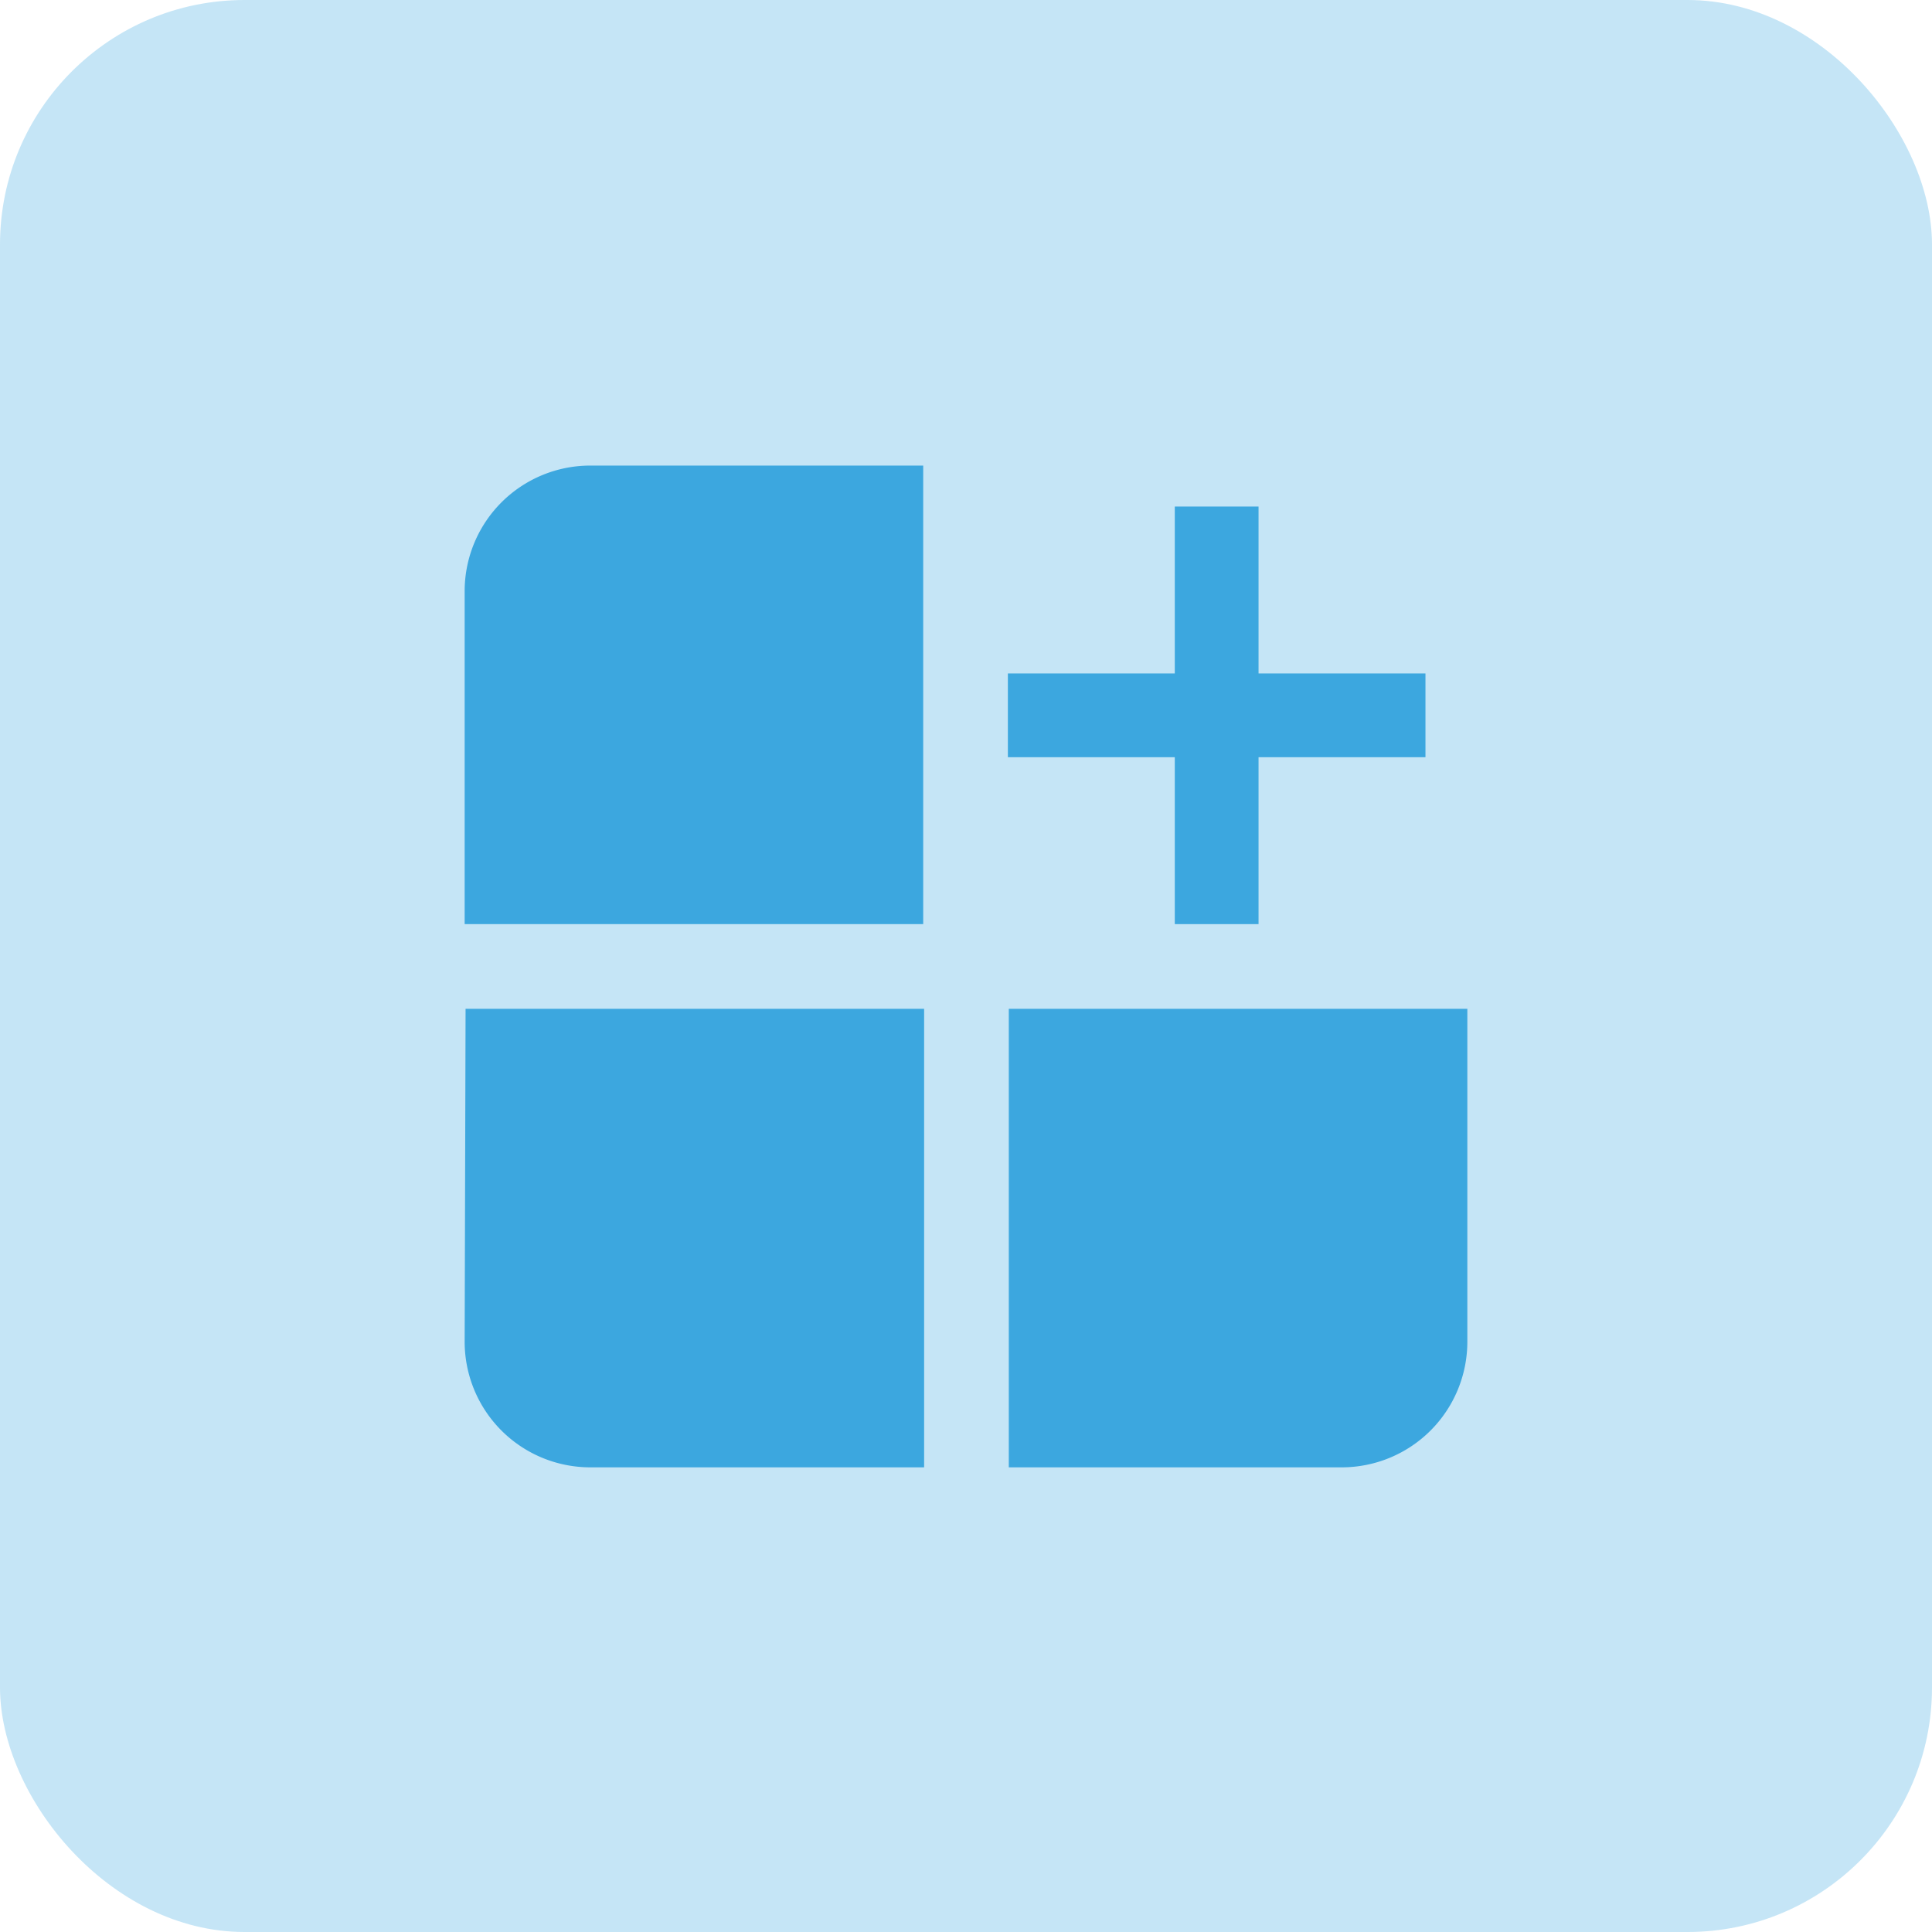 <svg xmlns="http://www.w3.org/2000/svg" viewBox="0 0 63.2 63.2"><defs><style>.cls-1{fill:#3da7df;opacity:0.3;}.cls-2{fill:#3ca7df;}</style></defs><g id="Livello_2" data-name="Livello 2"><g id="Livello_1-2" data-name="Livello 1"><rect class="cls-1" width="63.2" height="63.2" rx="8"/><path class="cls-2" d="M15.2,19.3V30.23h15v-15H19.3A4.11,4.11,0,0,0,15.2,19.3Z"/><path class="cls-2" d="M15.2,43.9A4.11,4.11,0,0,0,19.3,48H30.23V33h-15Z"/><path class="cls-2" d="M33,33V48H43.9A4.11,4.11,0,0,0,48,43.9V33Z"/><polygon class="cls-2" points="38.43 30.23 41.17 30.23 41.17 24.77 46.63 24.77 46.63 22.03 41.17 22.03 41.17 16.57 38.43 16.57 38.43 22.03 32.97 22.03 32.97 24.77 38.43 24.77 38.43 30.23"/></g></g></svg>